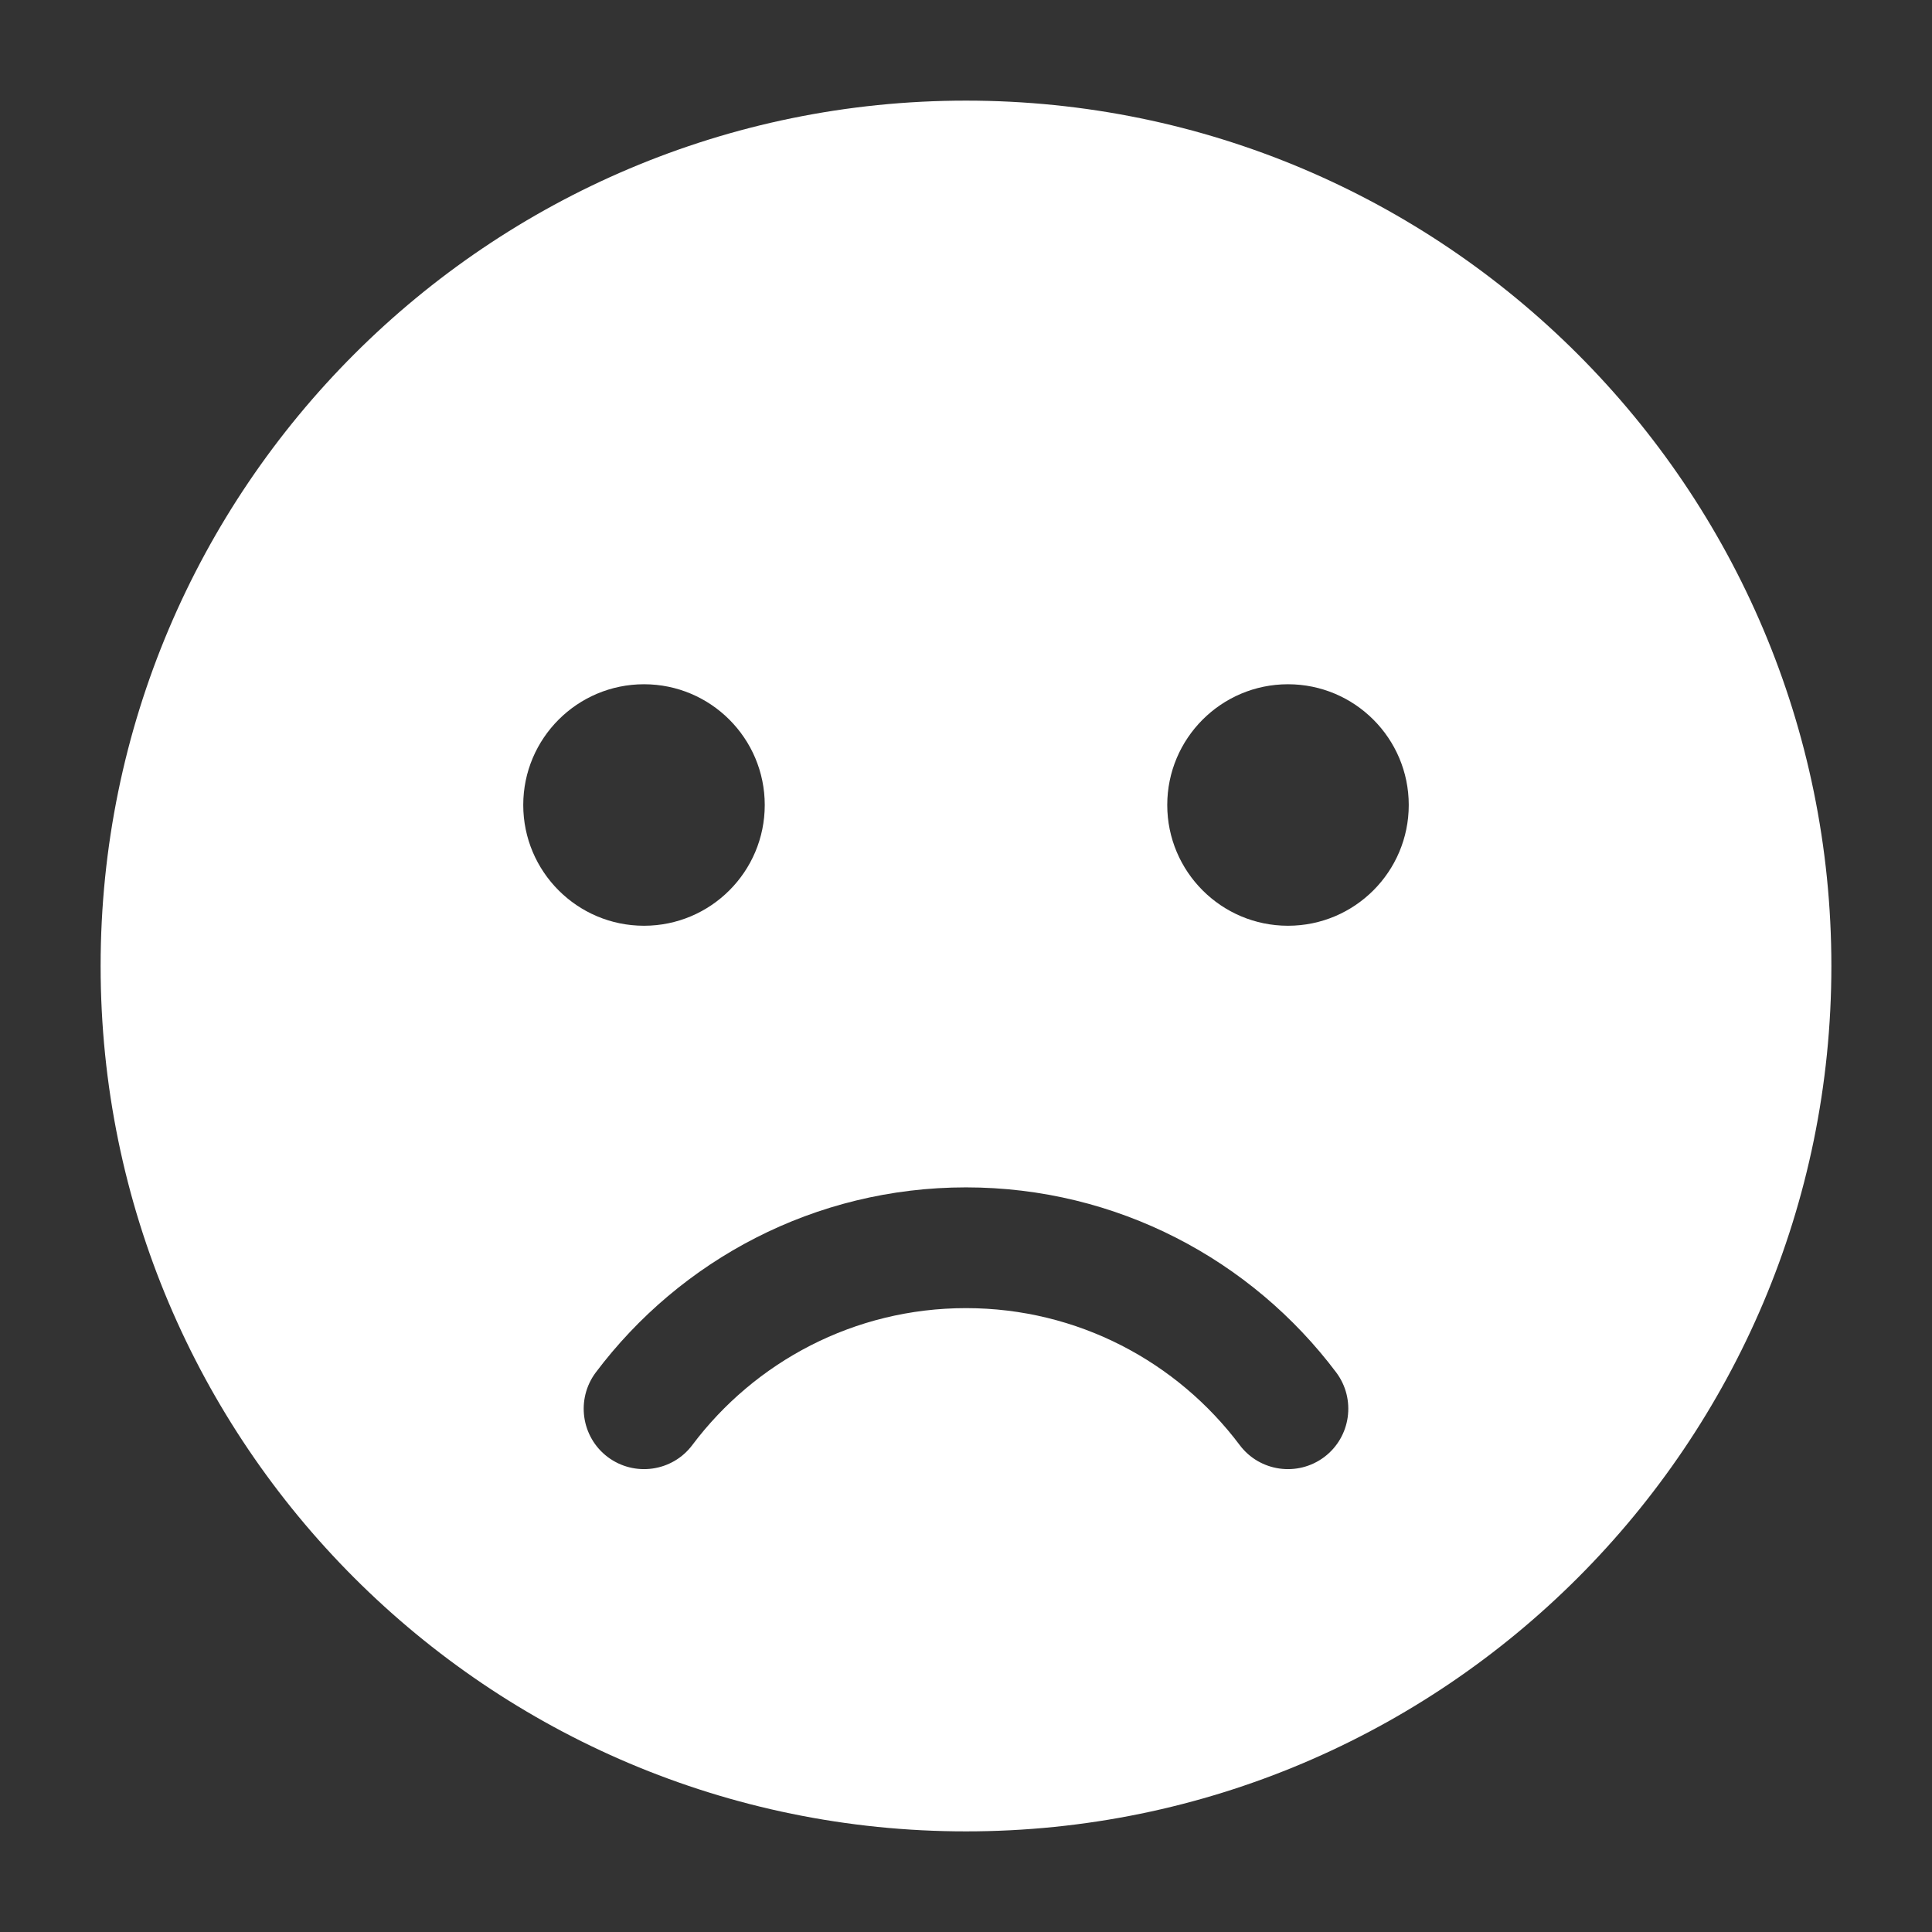 <?xml version="1.0" encoding="UTF-8"?> <svg xmlns="http://www.w3.org/2000/svg" width="24" height="24" viewBox="0 0 24 24" fill="none"><rect x="0" y="0" width="24" height="24" fill="#333333" stroke="none"/><path fill-rule="evenodd" clip-rule="evenodd" d="M12 1.25C6.067 1.25 1.25 6.067 1.25 12C1.25 17.933 6.067 22.75 12 22.75C17.933 22.75 22.75 17.933 22.75 12C22.75 6.067 17.933 1.25 12 1.25ZM16.599 17.049C15.549 15.653 13.879 14.75 12 14.75C10.121 14.75 8.451 15.653 7.401 17.049C7.153 17.38 7.219 17.851 7.55 18.1C7.881 18.348 8.352 18.282 8.6 17.951C9.376 16.918 10.611 16.25 12 16.25C13.389 16.25 14.624 16.918 15.4 17.951C15.648 18.282 16.119 18.348 16.45 18.1C16.781 17.851 16.847 17.38 16.599 17.049ZM16 8.5C16.828 8.5 17.5 9.172 17.5 10C17.5 10.828 16.828 11.5 16 11.5C15.172 11.5 14.5 10.828 14.5 10C14.5 9.172 15.172 8.5 16 8.5ZM8 8.5C8.828 8.5 9.5 9.172 9.5 10C9.5 10.828 8.828 11.5 8 11.5C7.172 11.5 6.5 10.828 6.5 10C6.5 9.172 7.172 8.5 8 8.5Z" fill="white"></path></svg> 